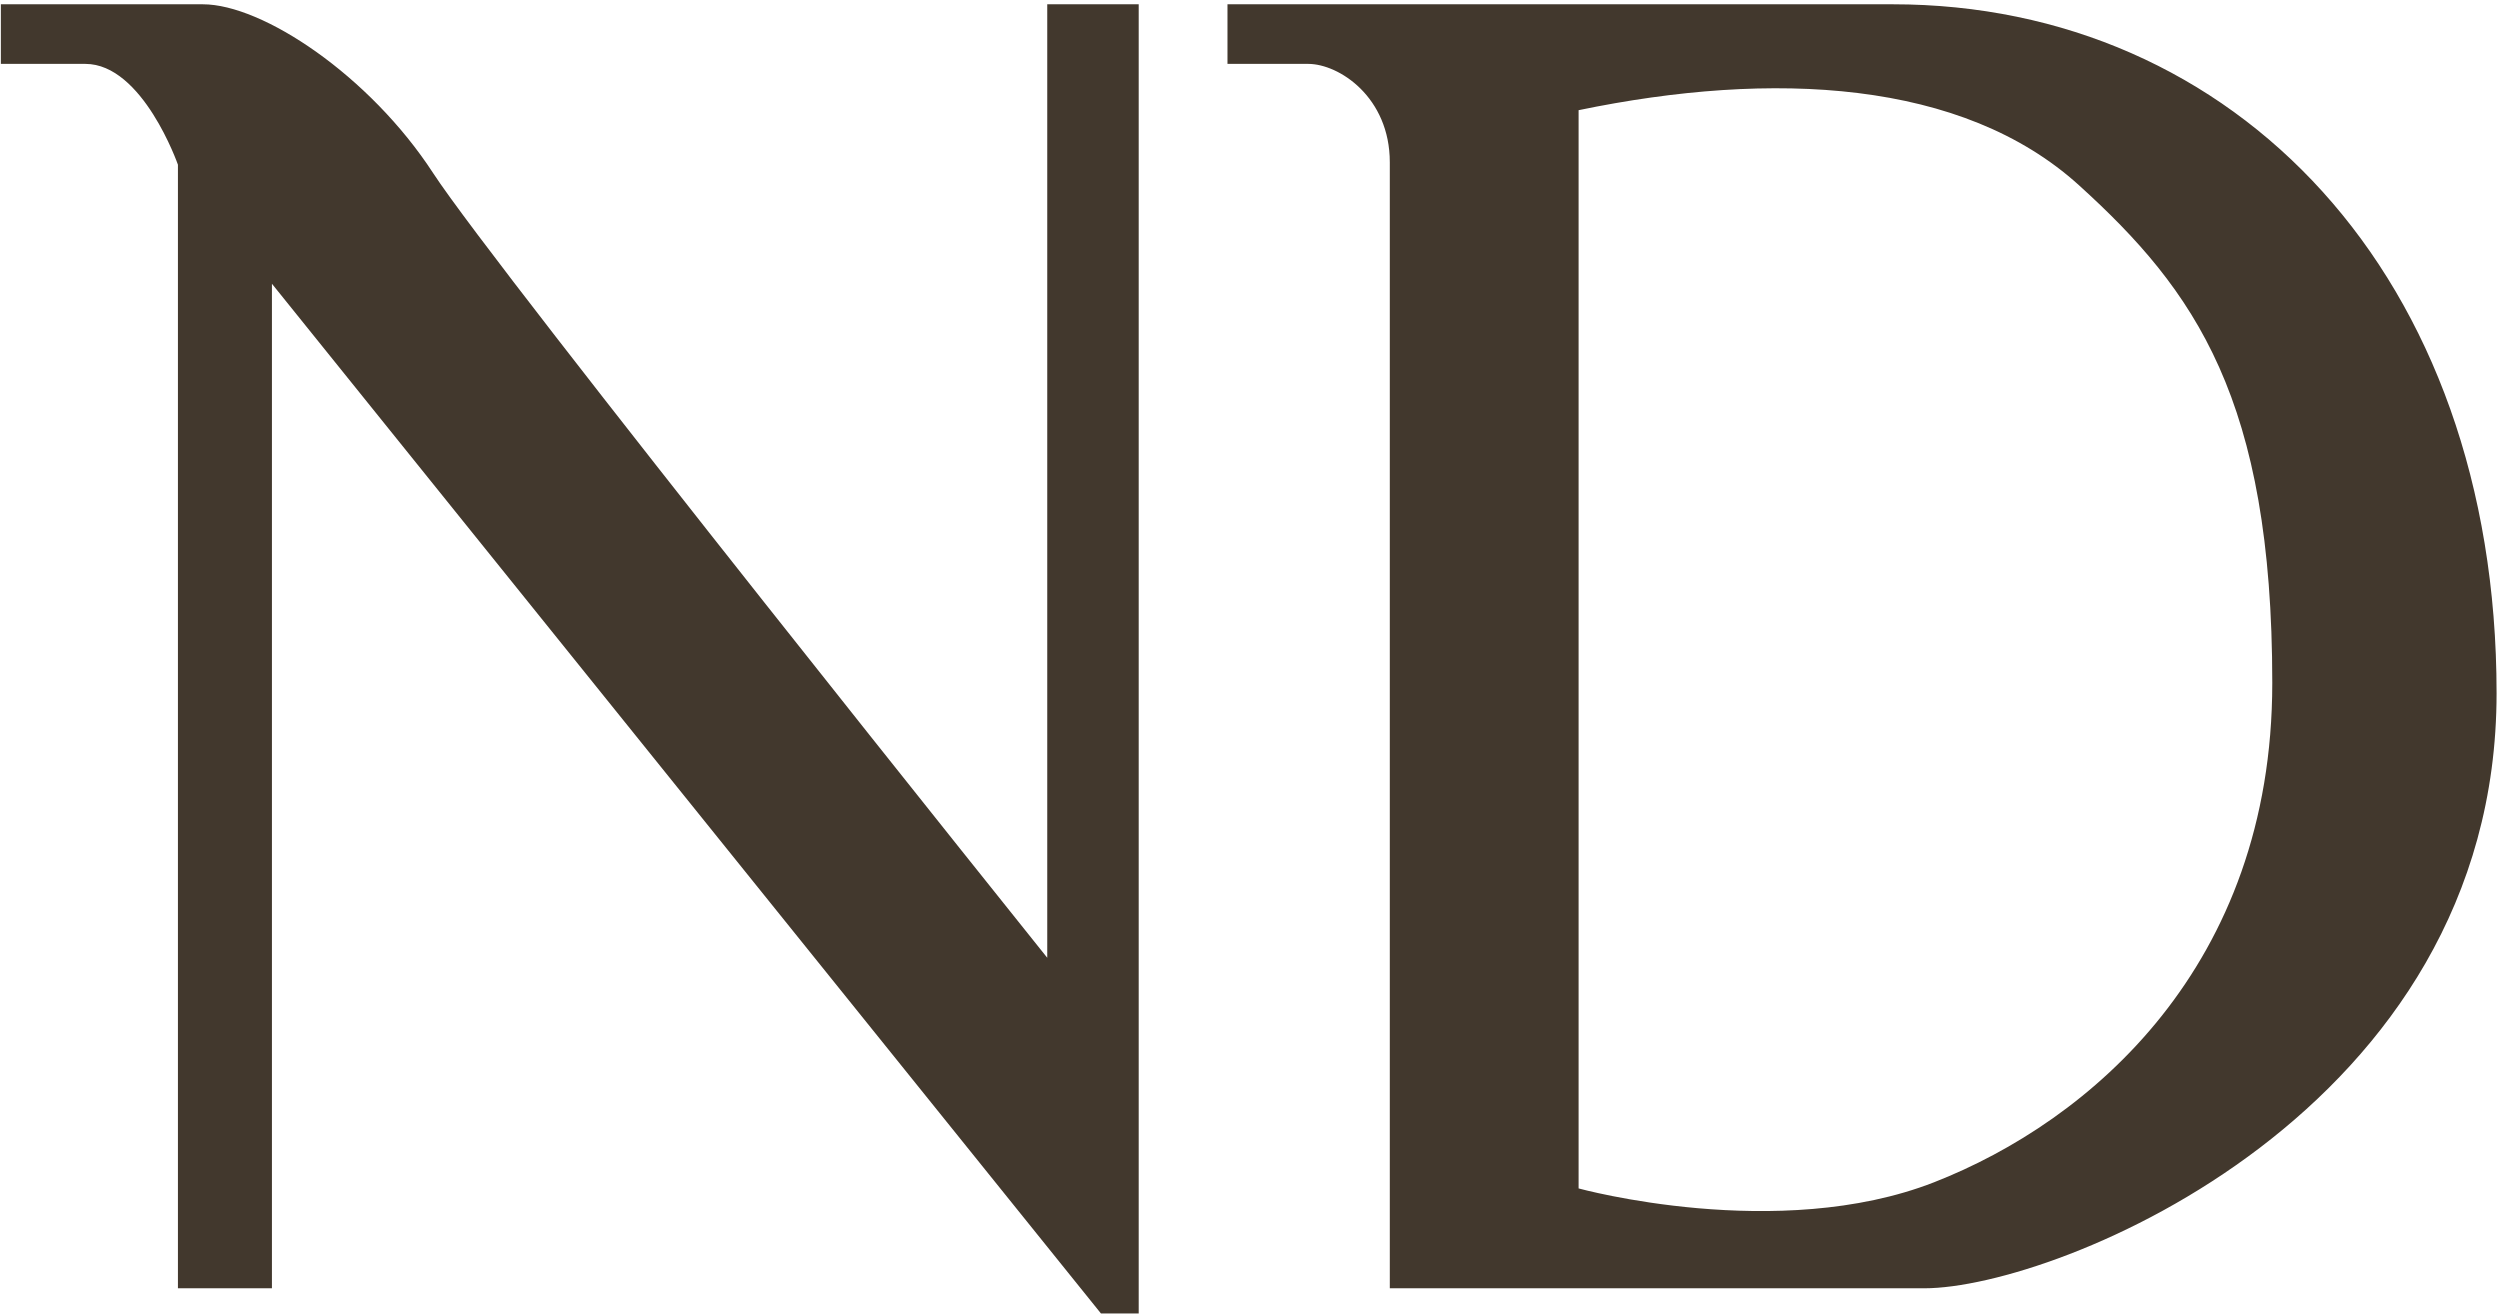 <svg width="548" height="288" viewBox="0 0 548 288" fill="none" xmlns="http://www.w3.org/2000/svg">
<path d="M0.189 14.005V0.94H44.458C57.557 0.94 81.012 16.541 94.945 37.946C108.879 59.35 229.556 209.945 229.556 209.945V0.94H249.605V287.918H241.335L59.607 62.199V282.393H39.002V36.104C39.002 36.104 31.288 14.005 18.71 14.005H0.189ZM547.25 151.952C547.25 243.719 450.722 282.393 421.813 282.393H304.645V35.583C304.645 21.302 293.526 14.005 286.75 14.005H269.064V0.94H414.898C489.709 0.94 547.25 60.184 547.25 151.952ZM498.083 149.693C498.083 87.6 481.196 63.694 455.691 40.587C430.187 17.48 388.629 15.325 346.029 24.151V260.502C346.029 260.502 389.776 272.525 423.967 259.147C458.158 245.769 498.083 211.786 498.083 149.693Z" fill="#42382D"/>
</svg>
